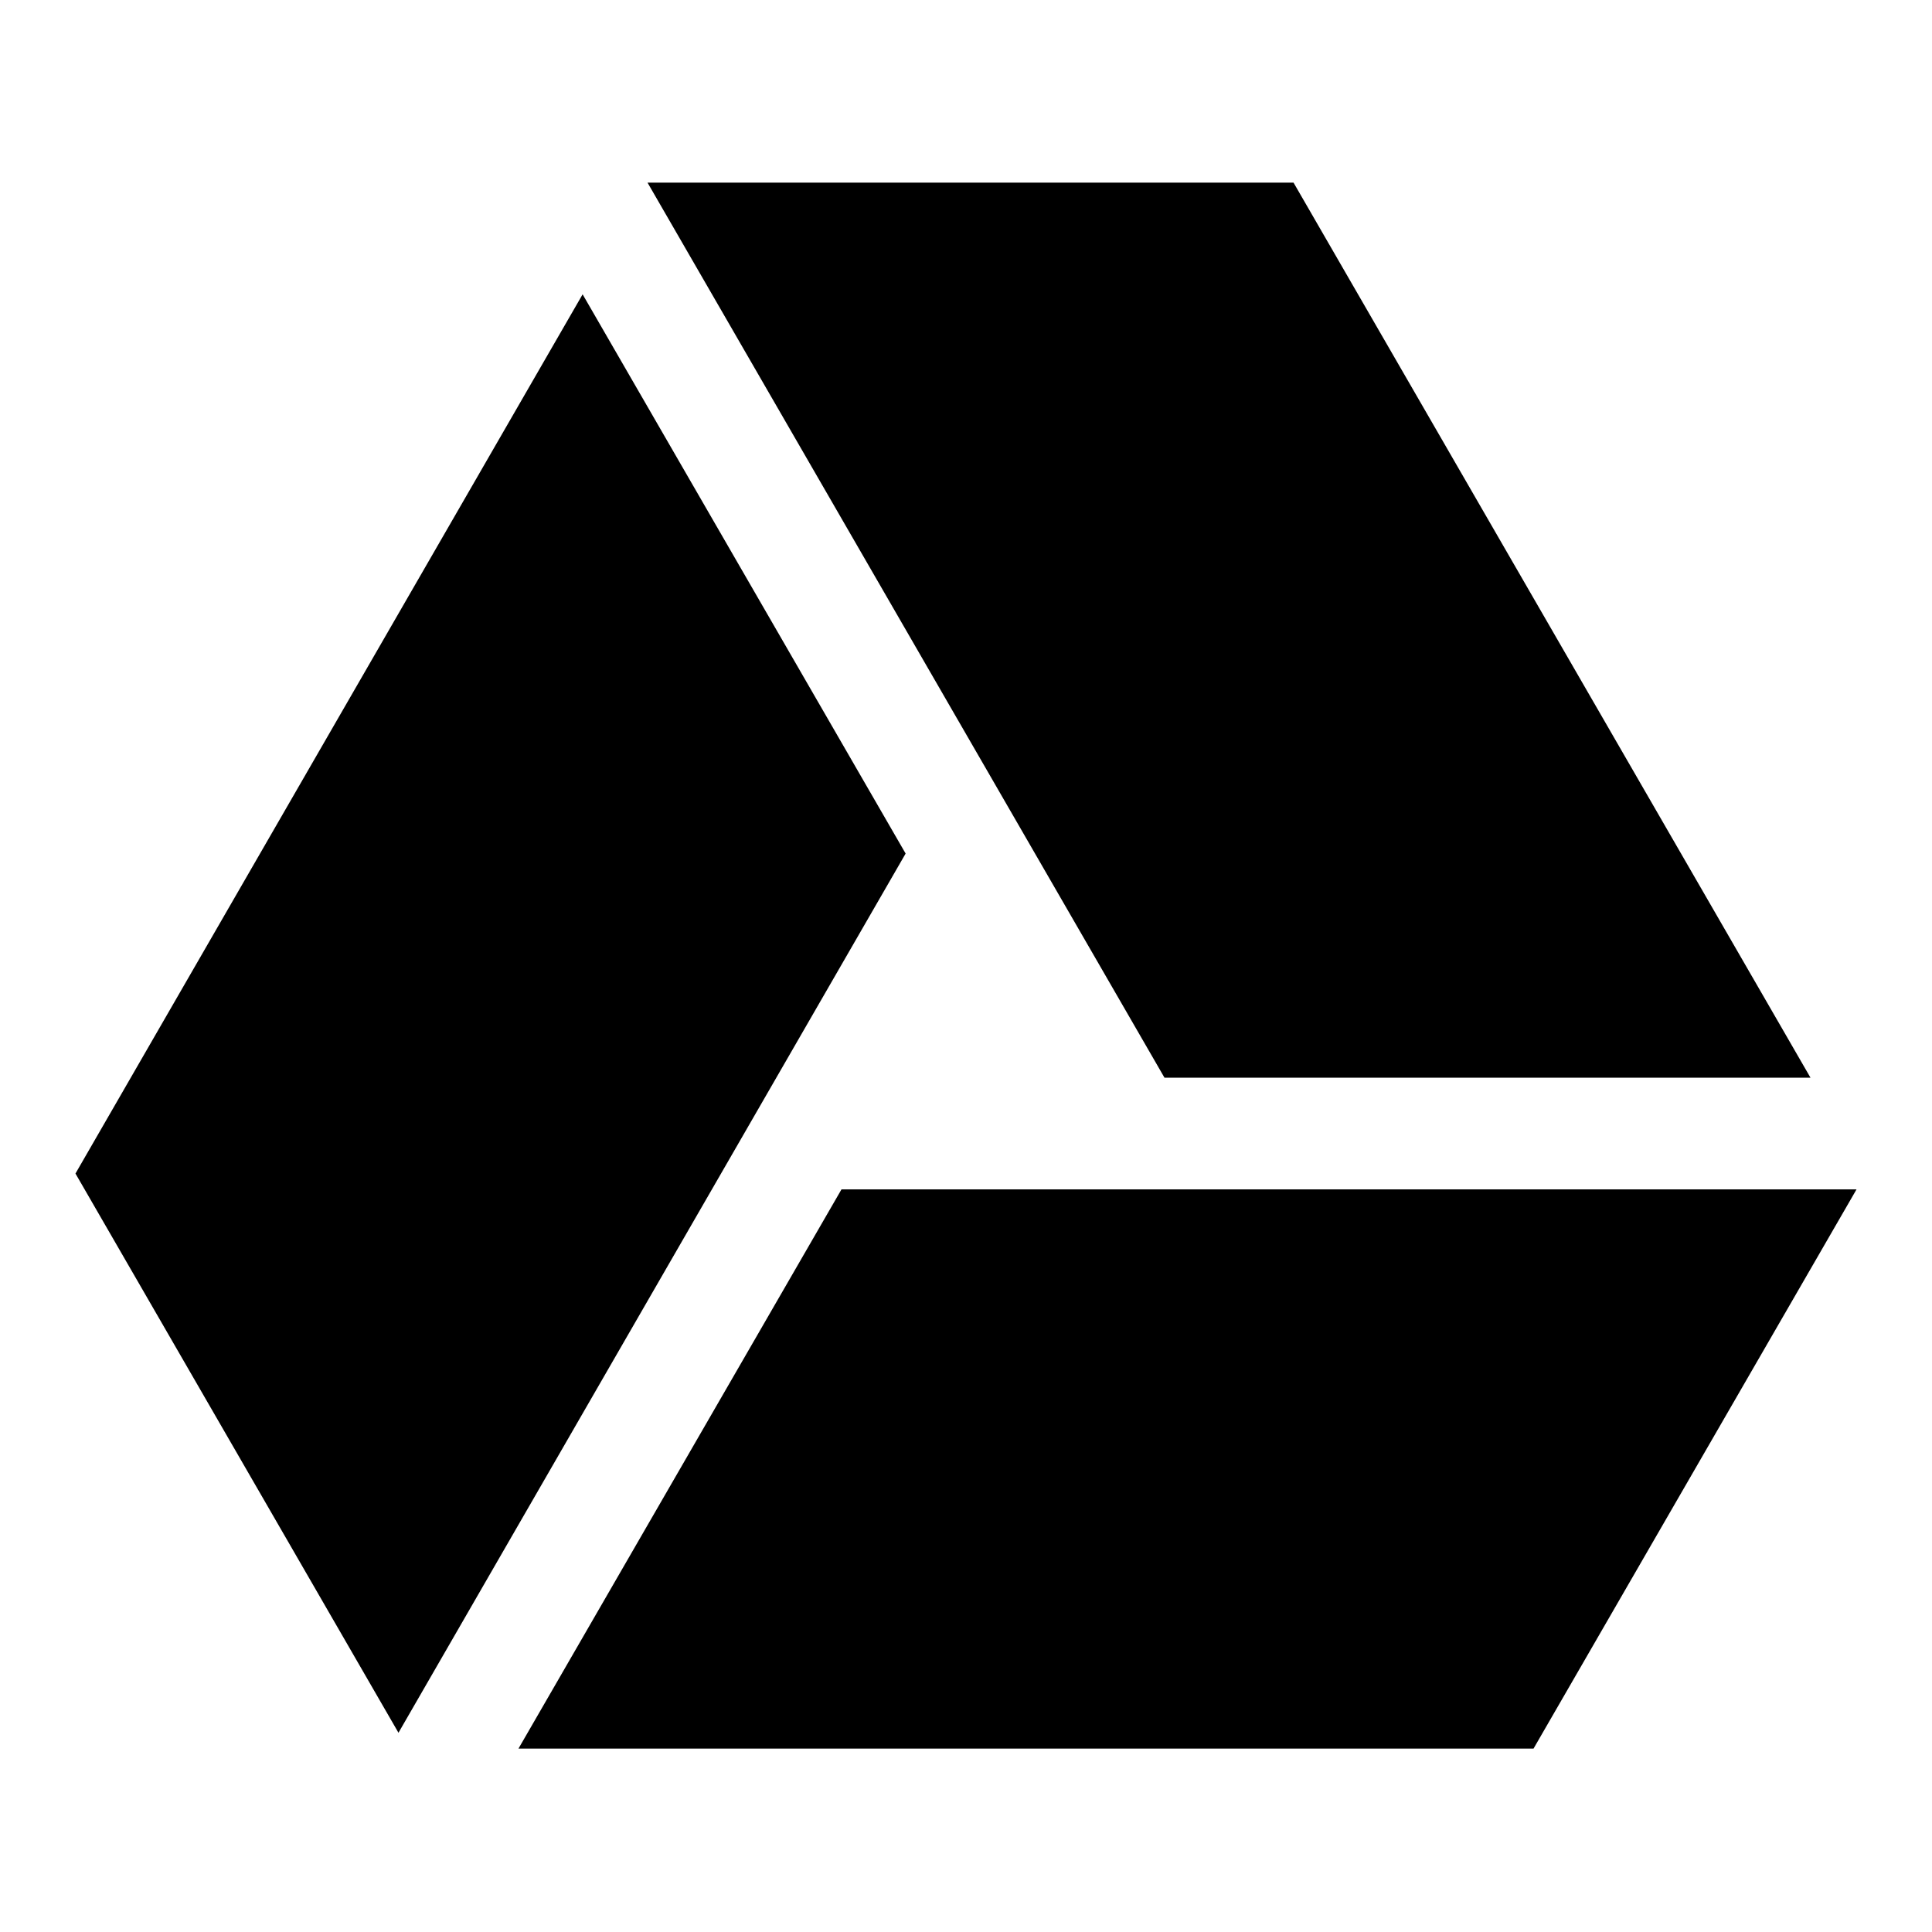 <?xml version="1.0" encoding="utf-8"?>
<!-- Svg Vector Icons : http://www.onlinewebfonts.com/icon -->
<!DOCTYPE svg PUBLIC "-//W3C//DTD SVG 1.1//EN" "http://www.w3.org/Graphics/SVG/1.1/DTD/svg11.dtd">
<svg version="1.1" xmlns="http://www.w3.org/2000/svg" xmlns:xlink="http://www.w3.org/1999/xlink" x="0px" y="0px" viewBox="0 0 256 256" enable-background="new 0 0 256 256" xml:space="preserve">
<g><g><path fill="#000000" d="M111.5,157.6l-42.8,74.1h134.5l42.8-74.1H111.5z"/><path fill="#000000" d="M239.9,142.8L171.4,24.2H85.8l68.5,118.6H239.9z"/><path fill="#000000" d="M77.2,39L10,155.5l42.8,74.1l67.2-116.5L77.2,39z"/></g></g>
</svg>